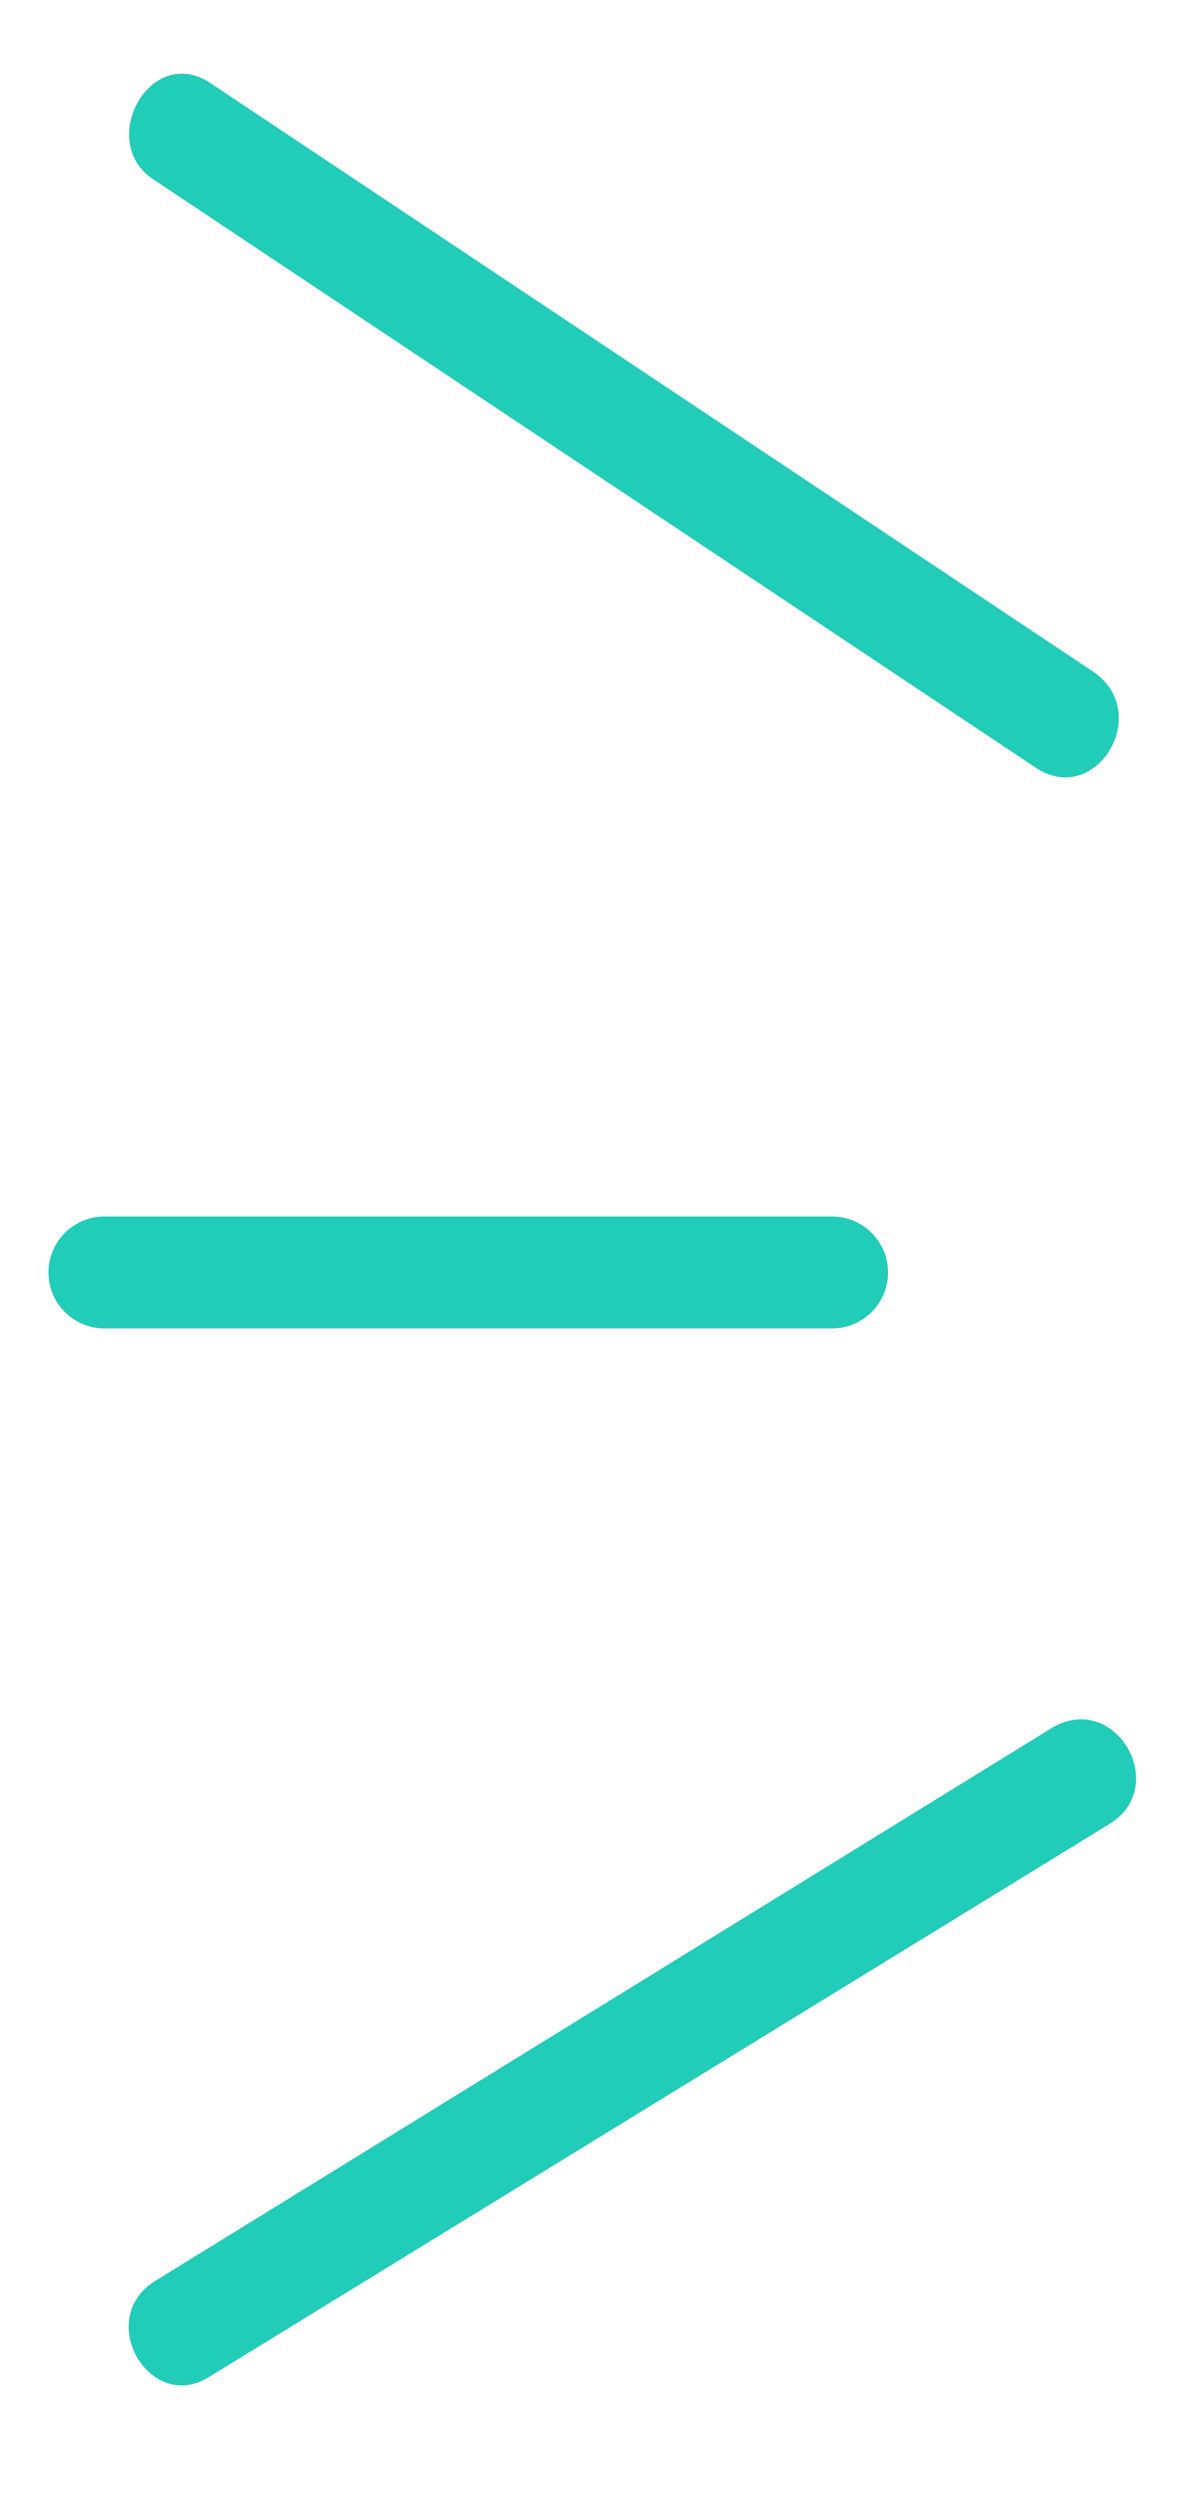 <svg id="Layer_1" data-name="Layer 1" xmlns="http://www.w3.org/2000/svg" viewBox="0 0 32 67"><defs><style>.cls-1{fill:#21ccb9}</style></defs><path class="cls-1" d="M4.1 4.8l23.7 15.8c1.6 1 3.1-1.5 1.5-2.6L5.6 2.2c-1.6-1-3 1.6-1.5 2.6zM2.8 35.6h19.5a1.5 1.5 0 000-3H2.8a1.5 1.5 0 000 3zM28.2 46.3l-24 14.8c-1.7 1-.2 3.6 1.4 2.6l24.1-14.8c1.7-1 .2-3.6-1.5-2.6z"/></svg>